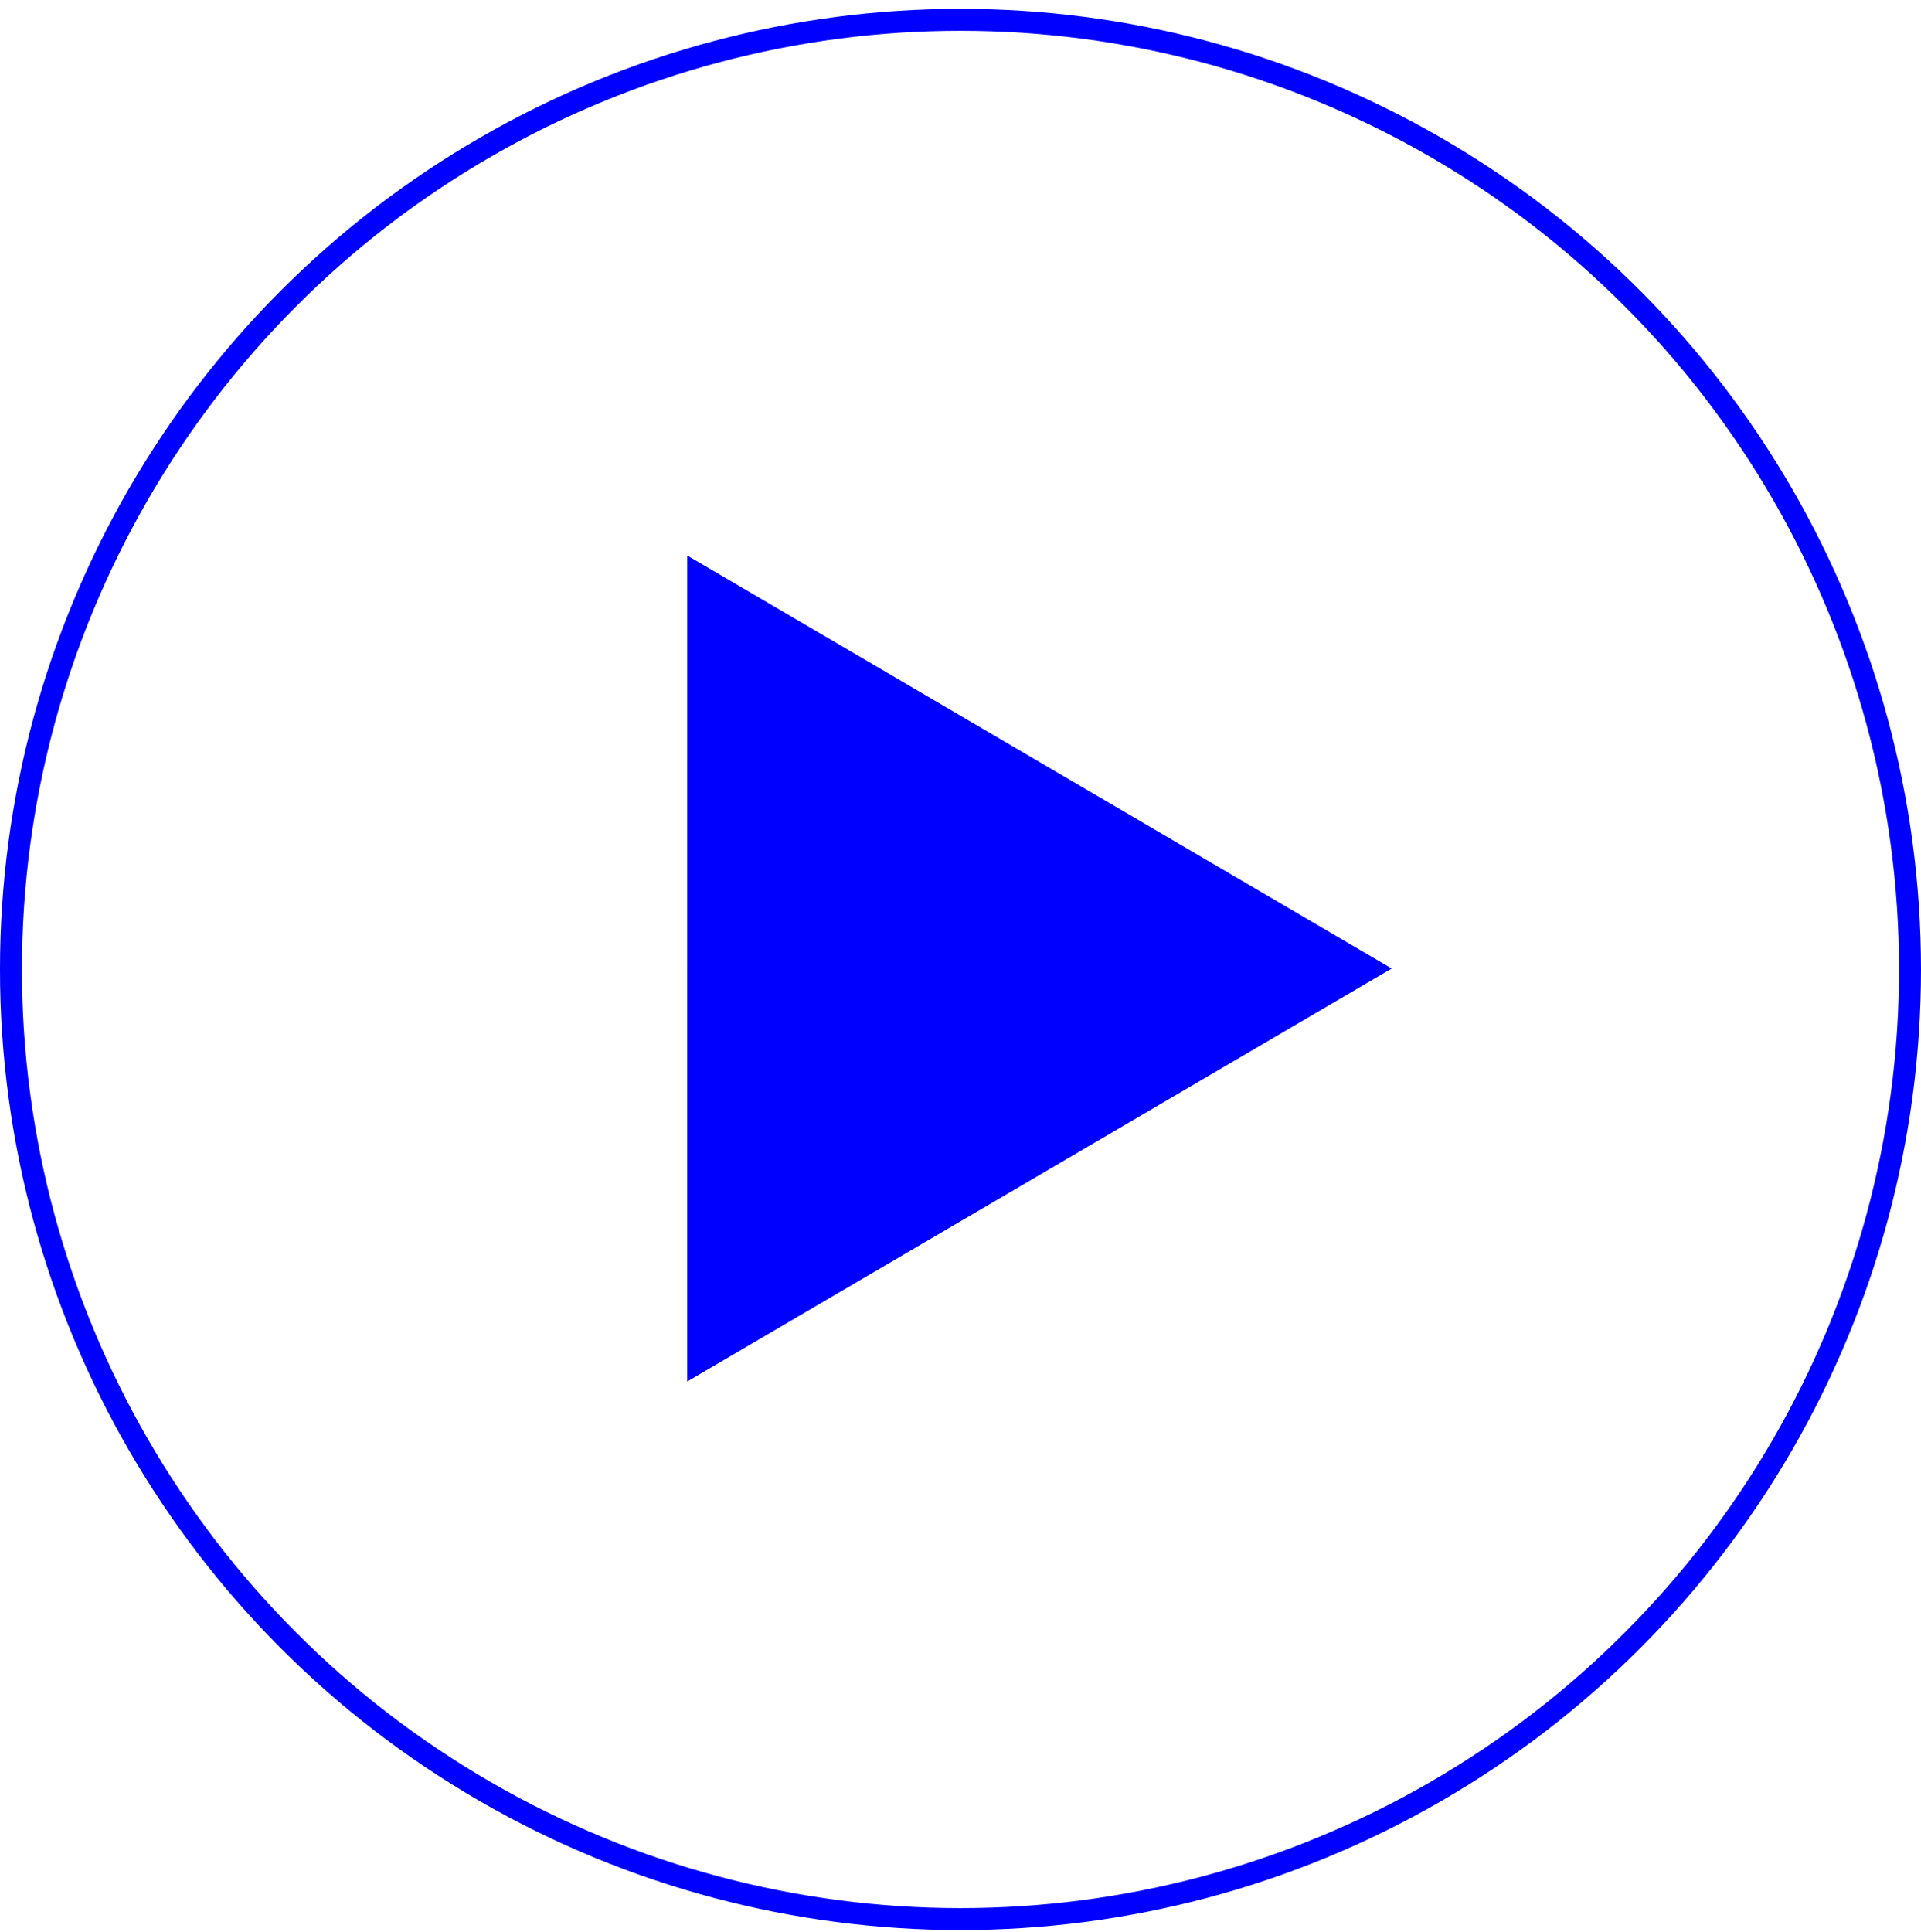 <svg width="175" height="176" viewBox="0 0 175 176" fill="none" xmlns="http://www.w3.org/2000/svg">
<path d="M126.781 88.219L62.603 125.84L62.604 50.597L126.781 88.219Z" fill="#0000FF"/>
<circle cx="87.5" cy="88.305" r="86.5" stroke="#0000FF" stroke-width="2"/>
</svg>
